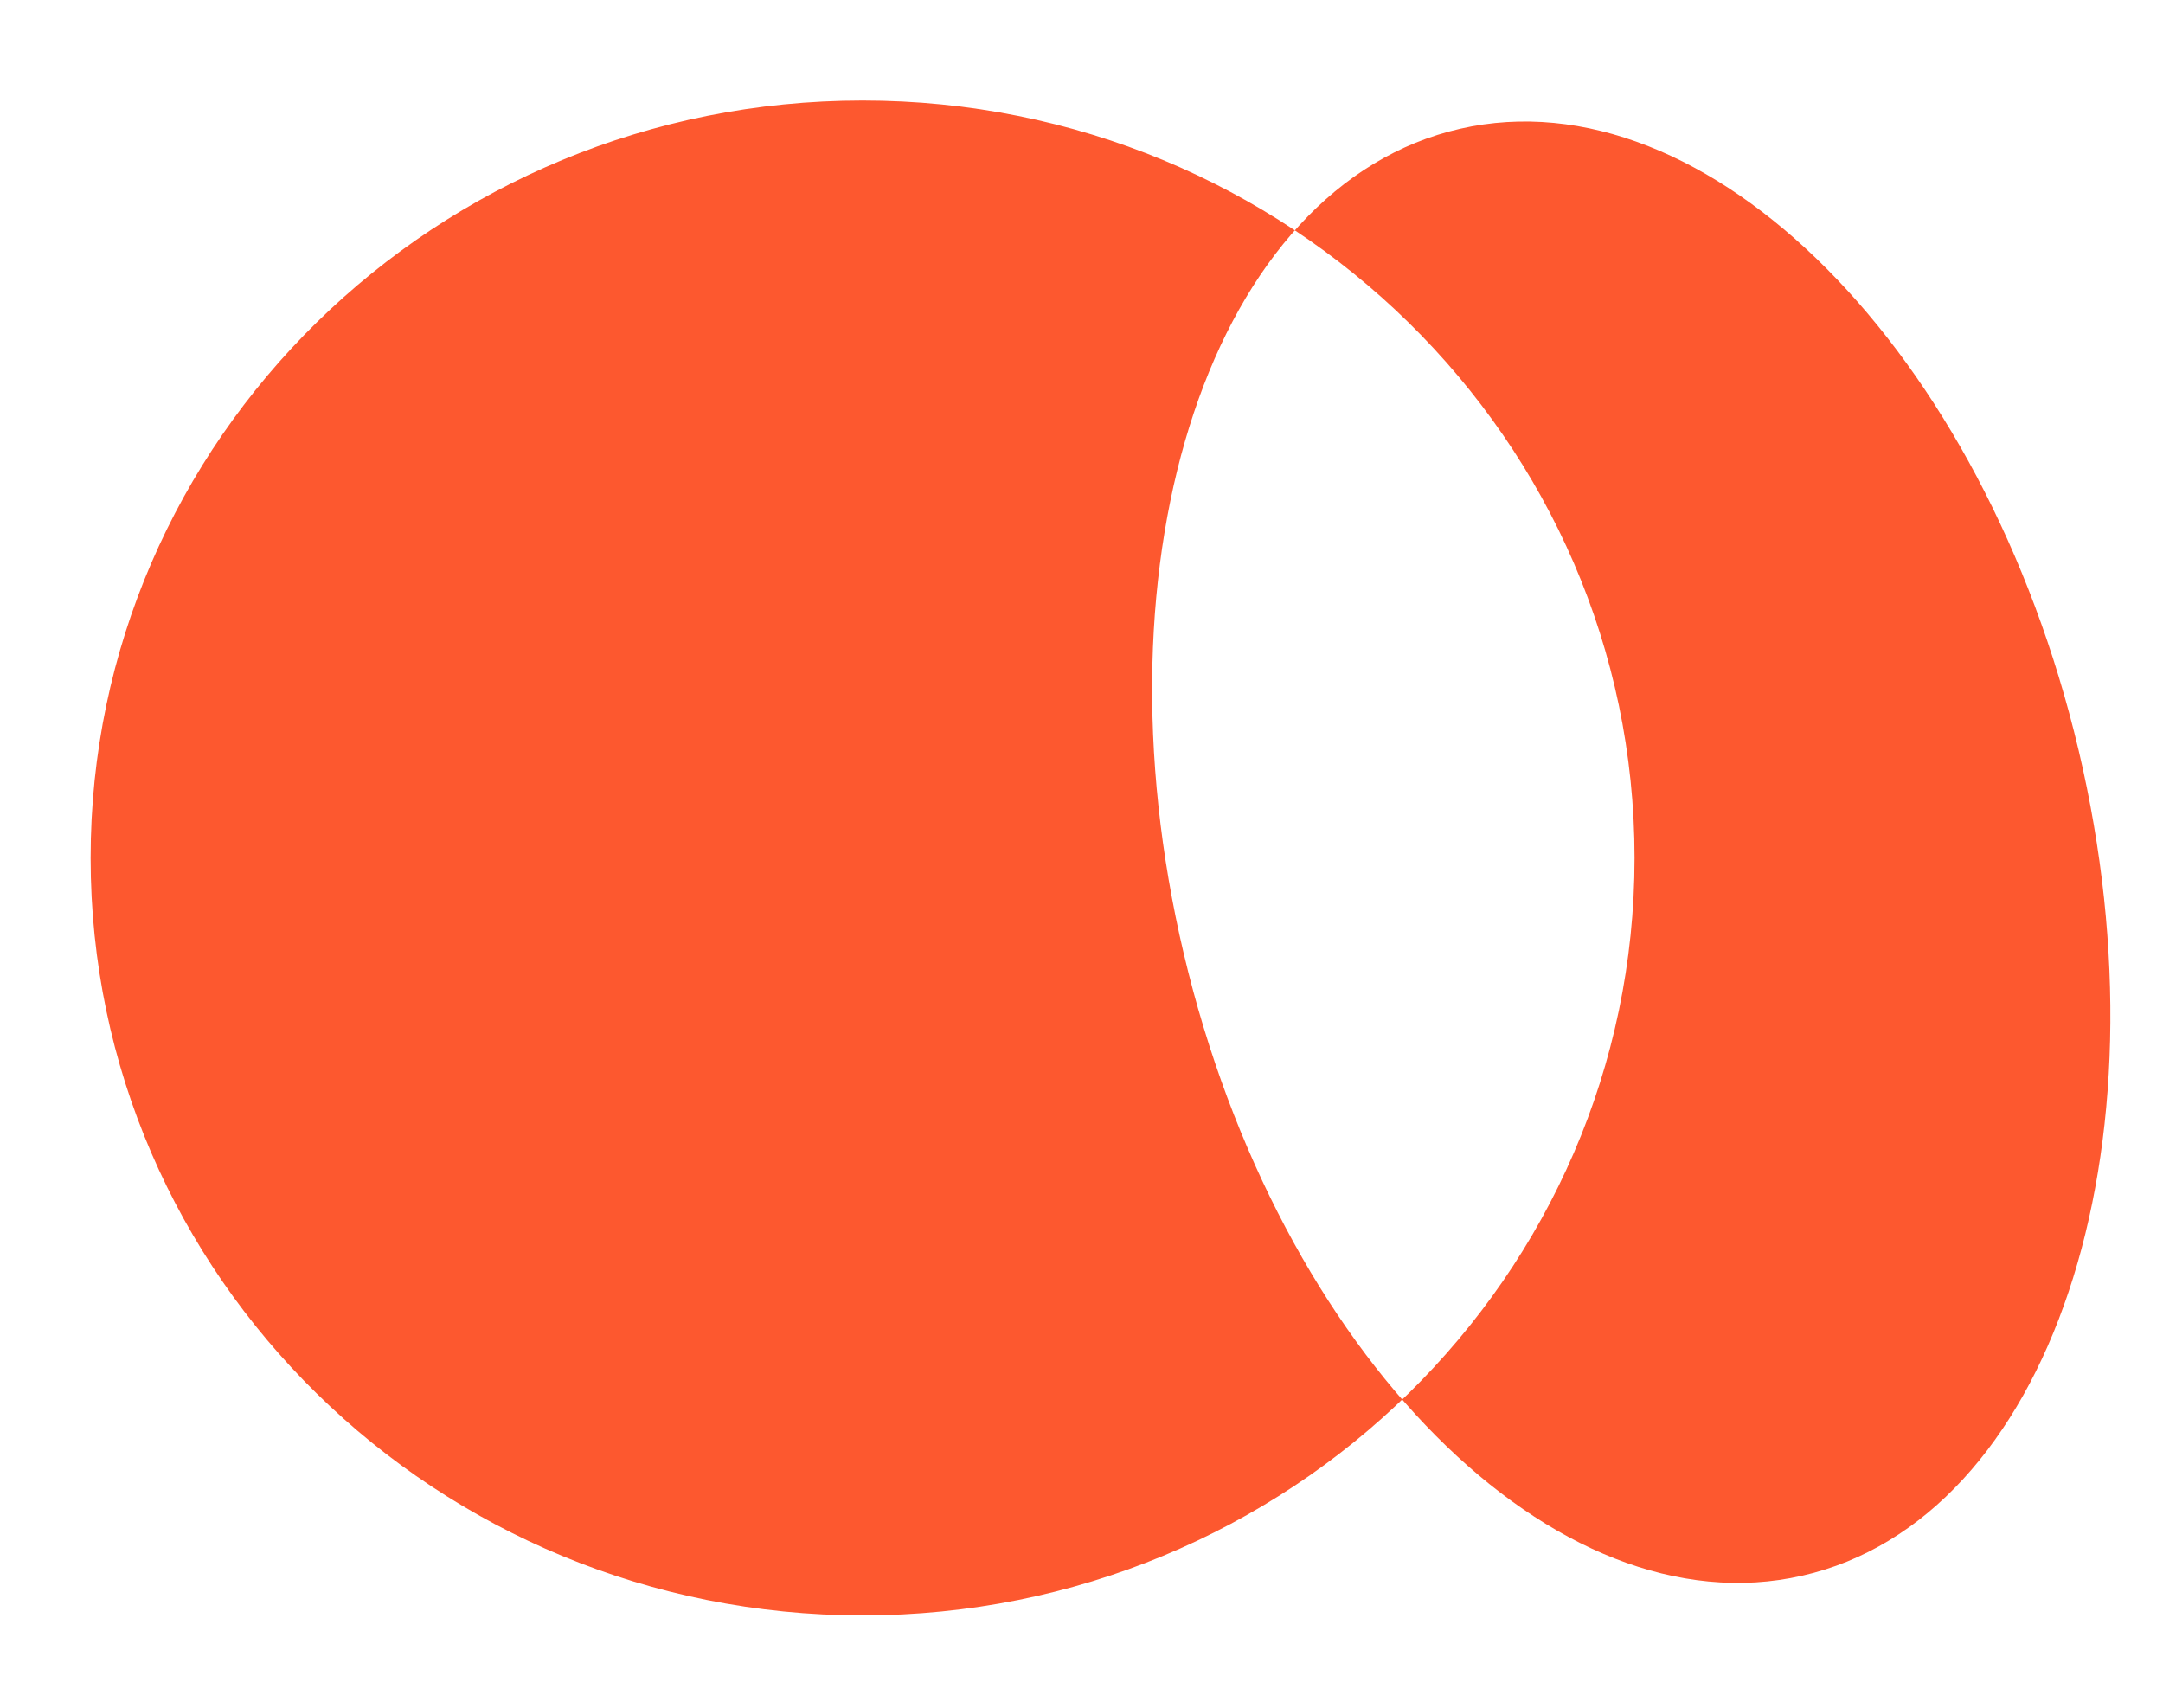 <svg width="19" height="15" viewBox="0 0 19 15" fill="none" xmlns="http://www.w3.org/2000/svg">
<path d="M14.358 7.536C14.358 11.21 11.322 14.189 7.577 14.189C3.832 14.189 0.796 11.21 0.796 7.536C0.796 3.862 3.832 0.883 7.577 0.883C11.322 0.883 14.358 3.862 14.358 7.536ZM12.826 1.131C10.655 1.625 9.569 4.871 10.399 8.38C11.229 11.889 13.662 14.335 15.832 13.84C18.003 13.346 19.089 10.101 18.259 6.591C17.428 3.081 14.996 0.636 12.826 1.131Z" fill="#FD582F"/>
</svg>
